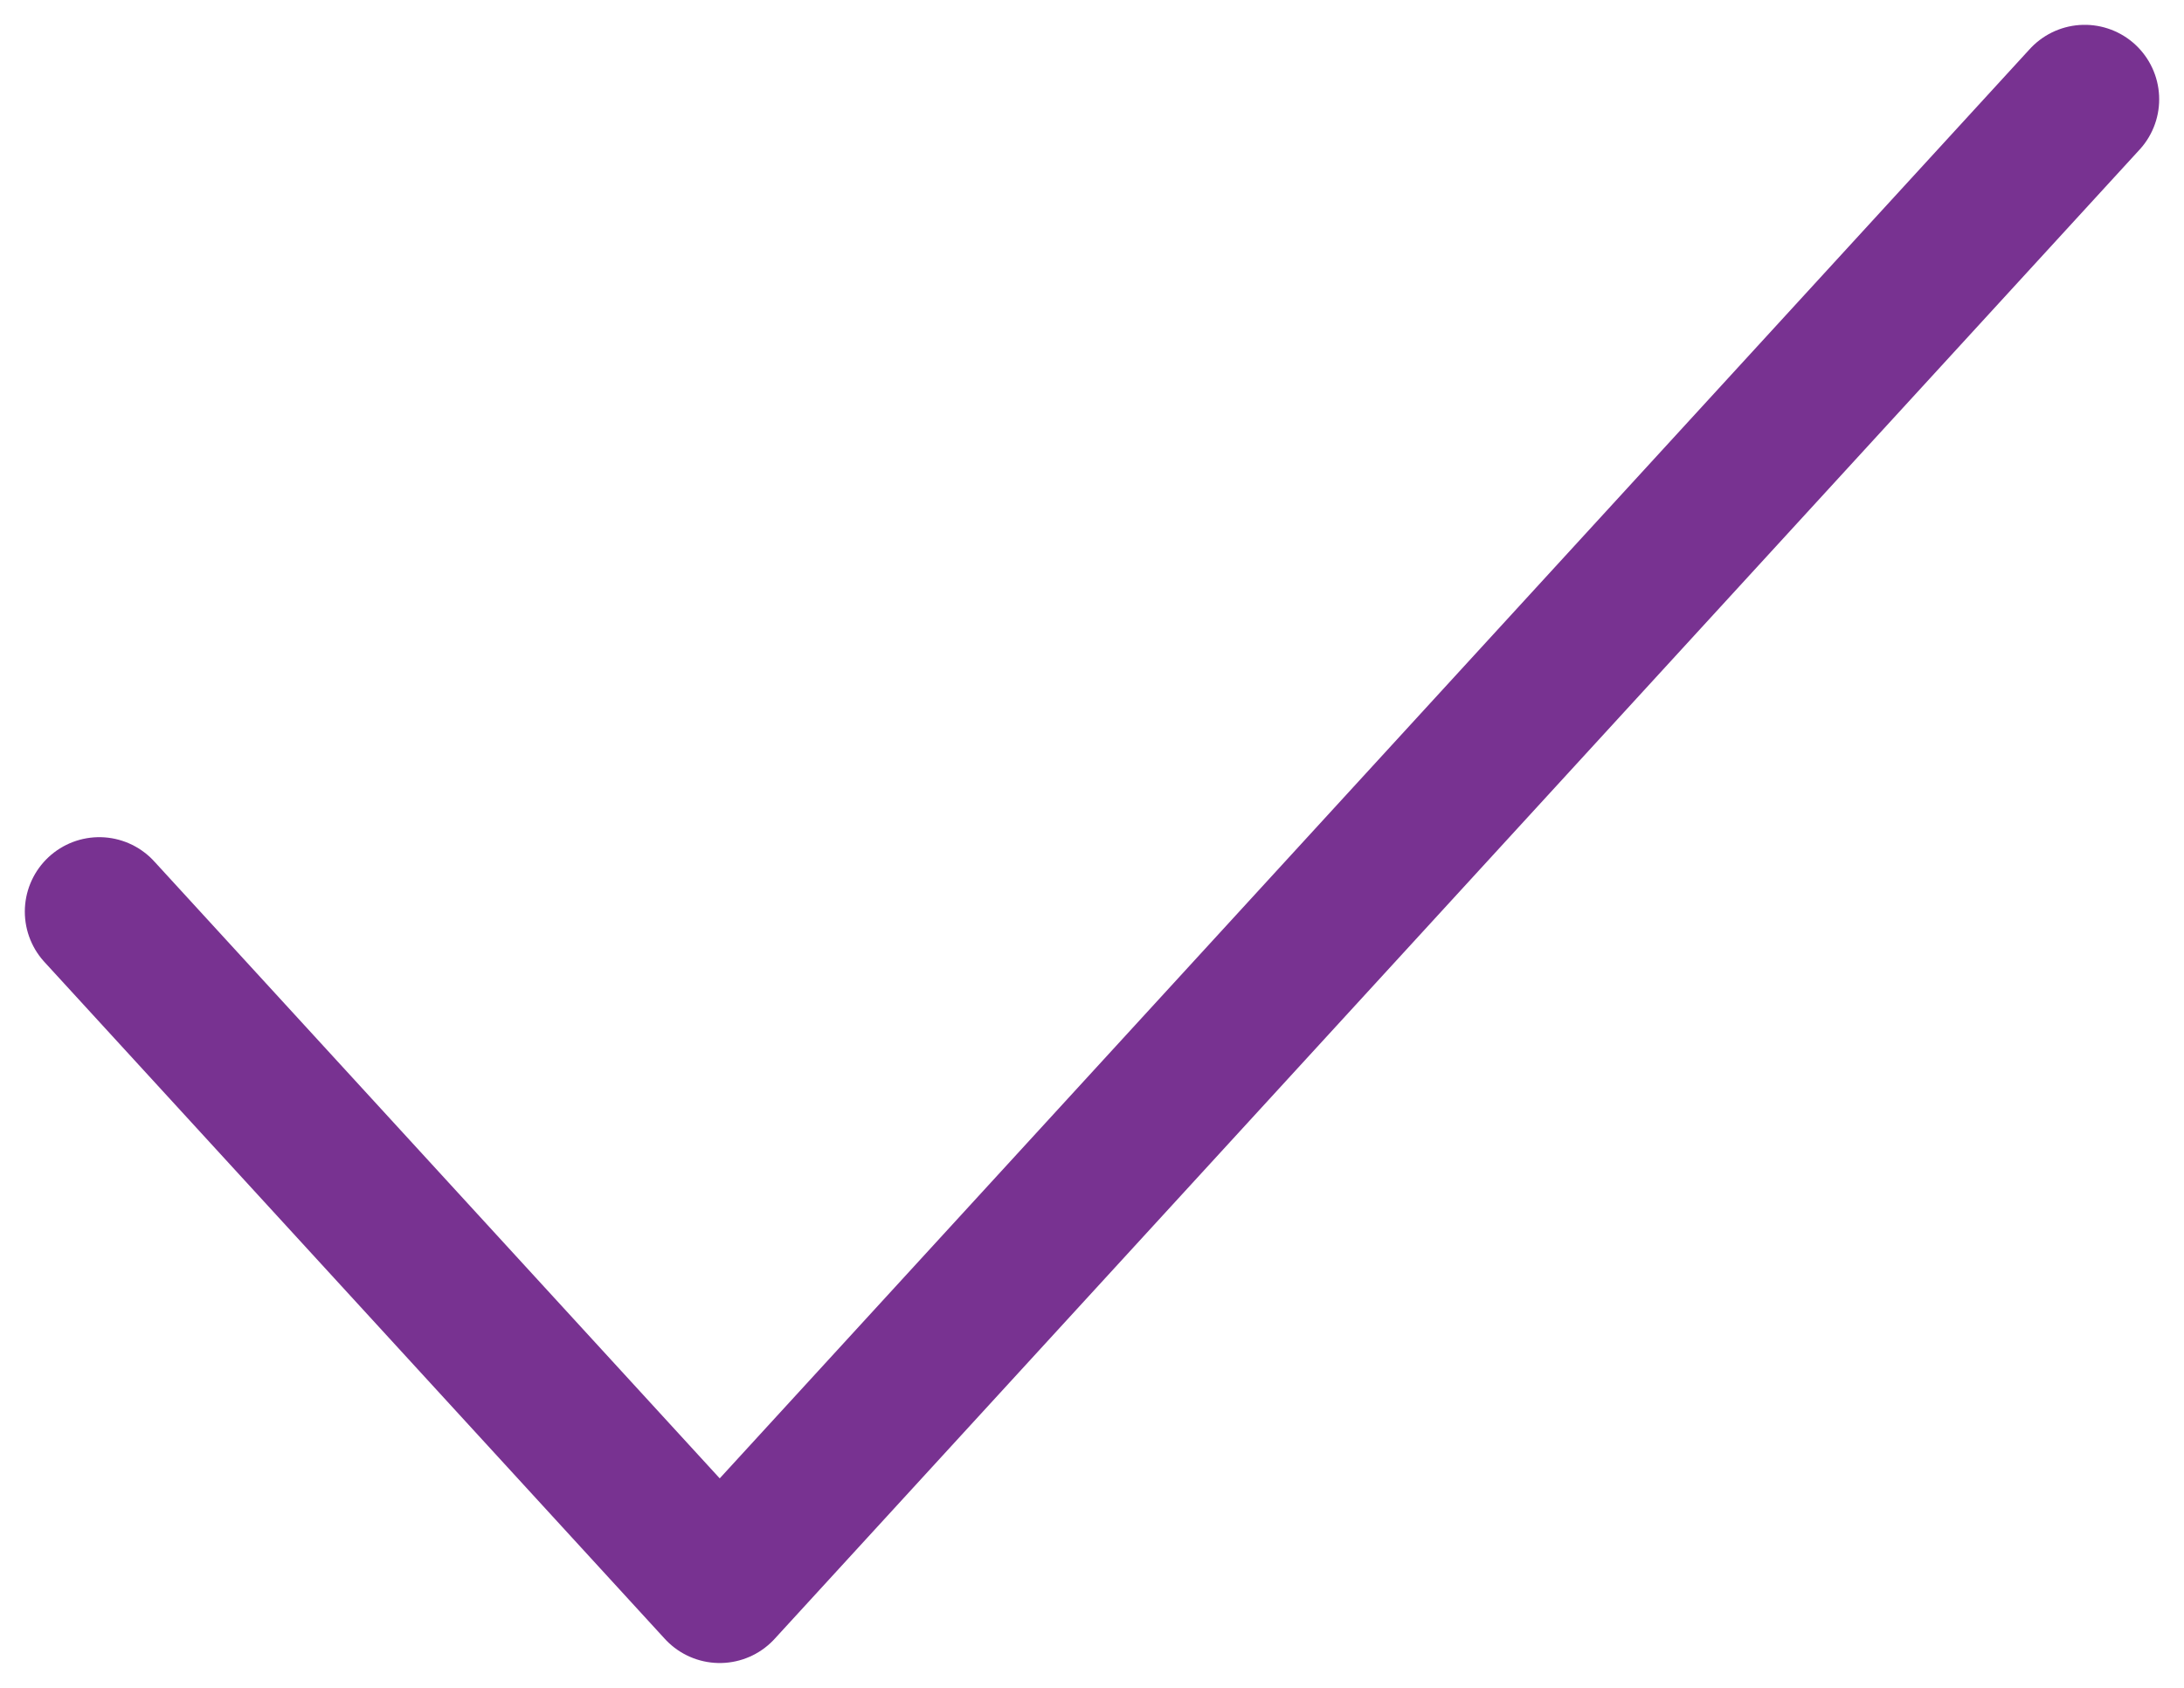 <svg width="22" height="17" viewBox="0 0 22 17" fill="none" xmlns="http://www.w3.org/2000/svg">
<path d="M21 1L7.25 16L1 9.182" stroke="#783291" stroke-width="1.5" stroke-linecap="round" stroke-linejoin="round"/>
</svg>
